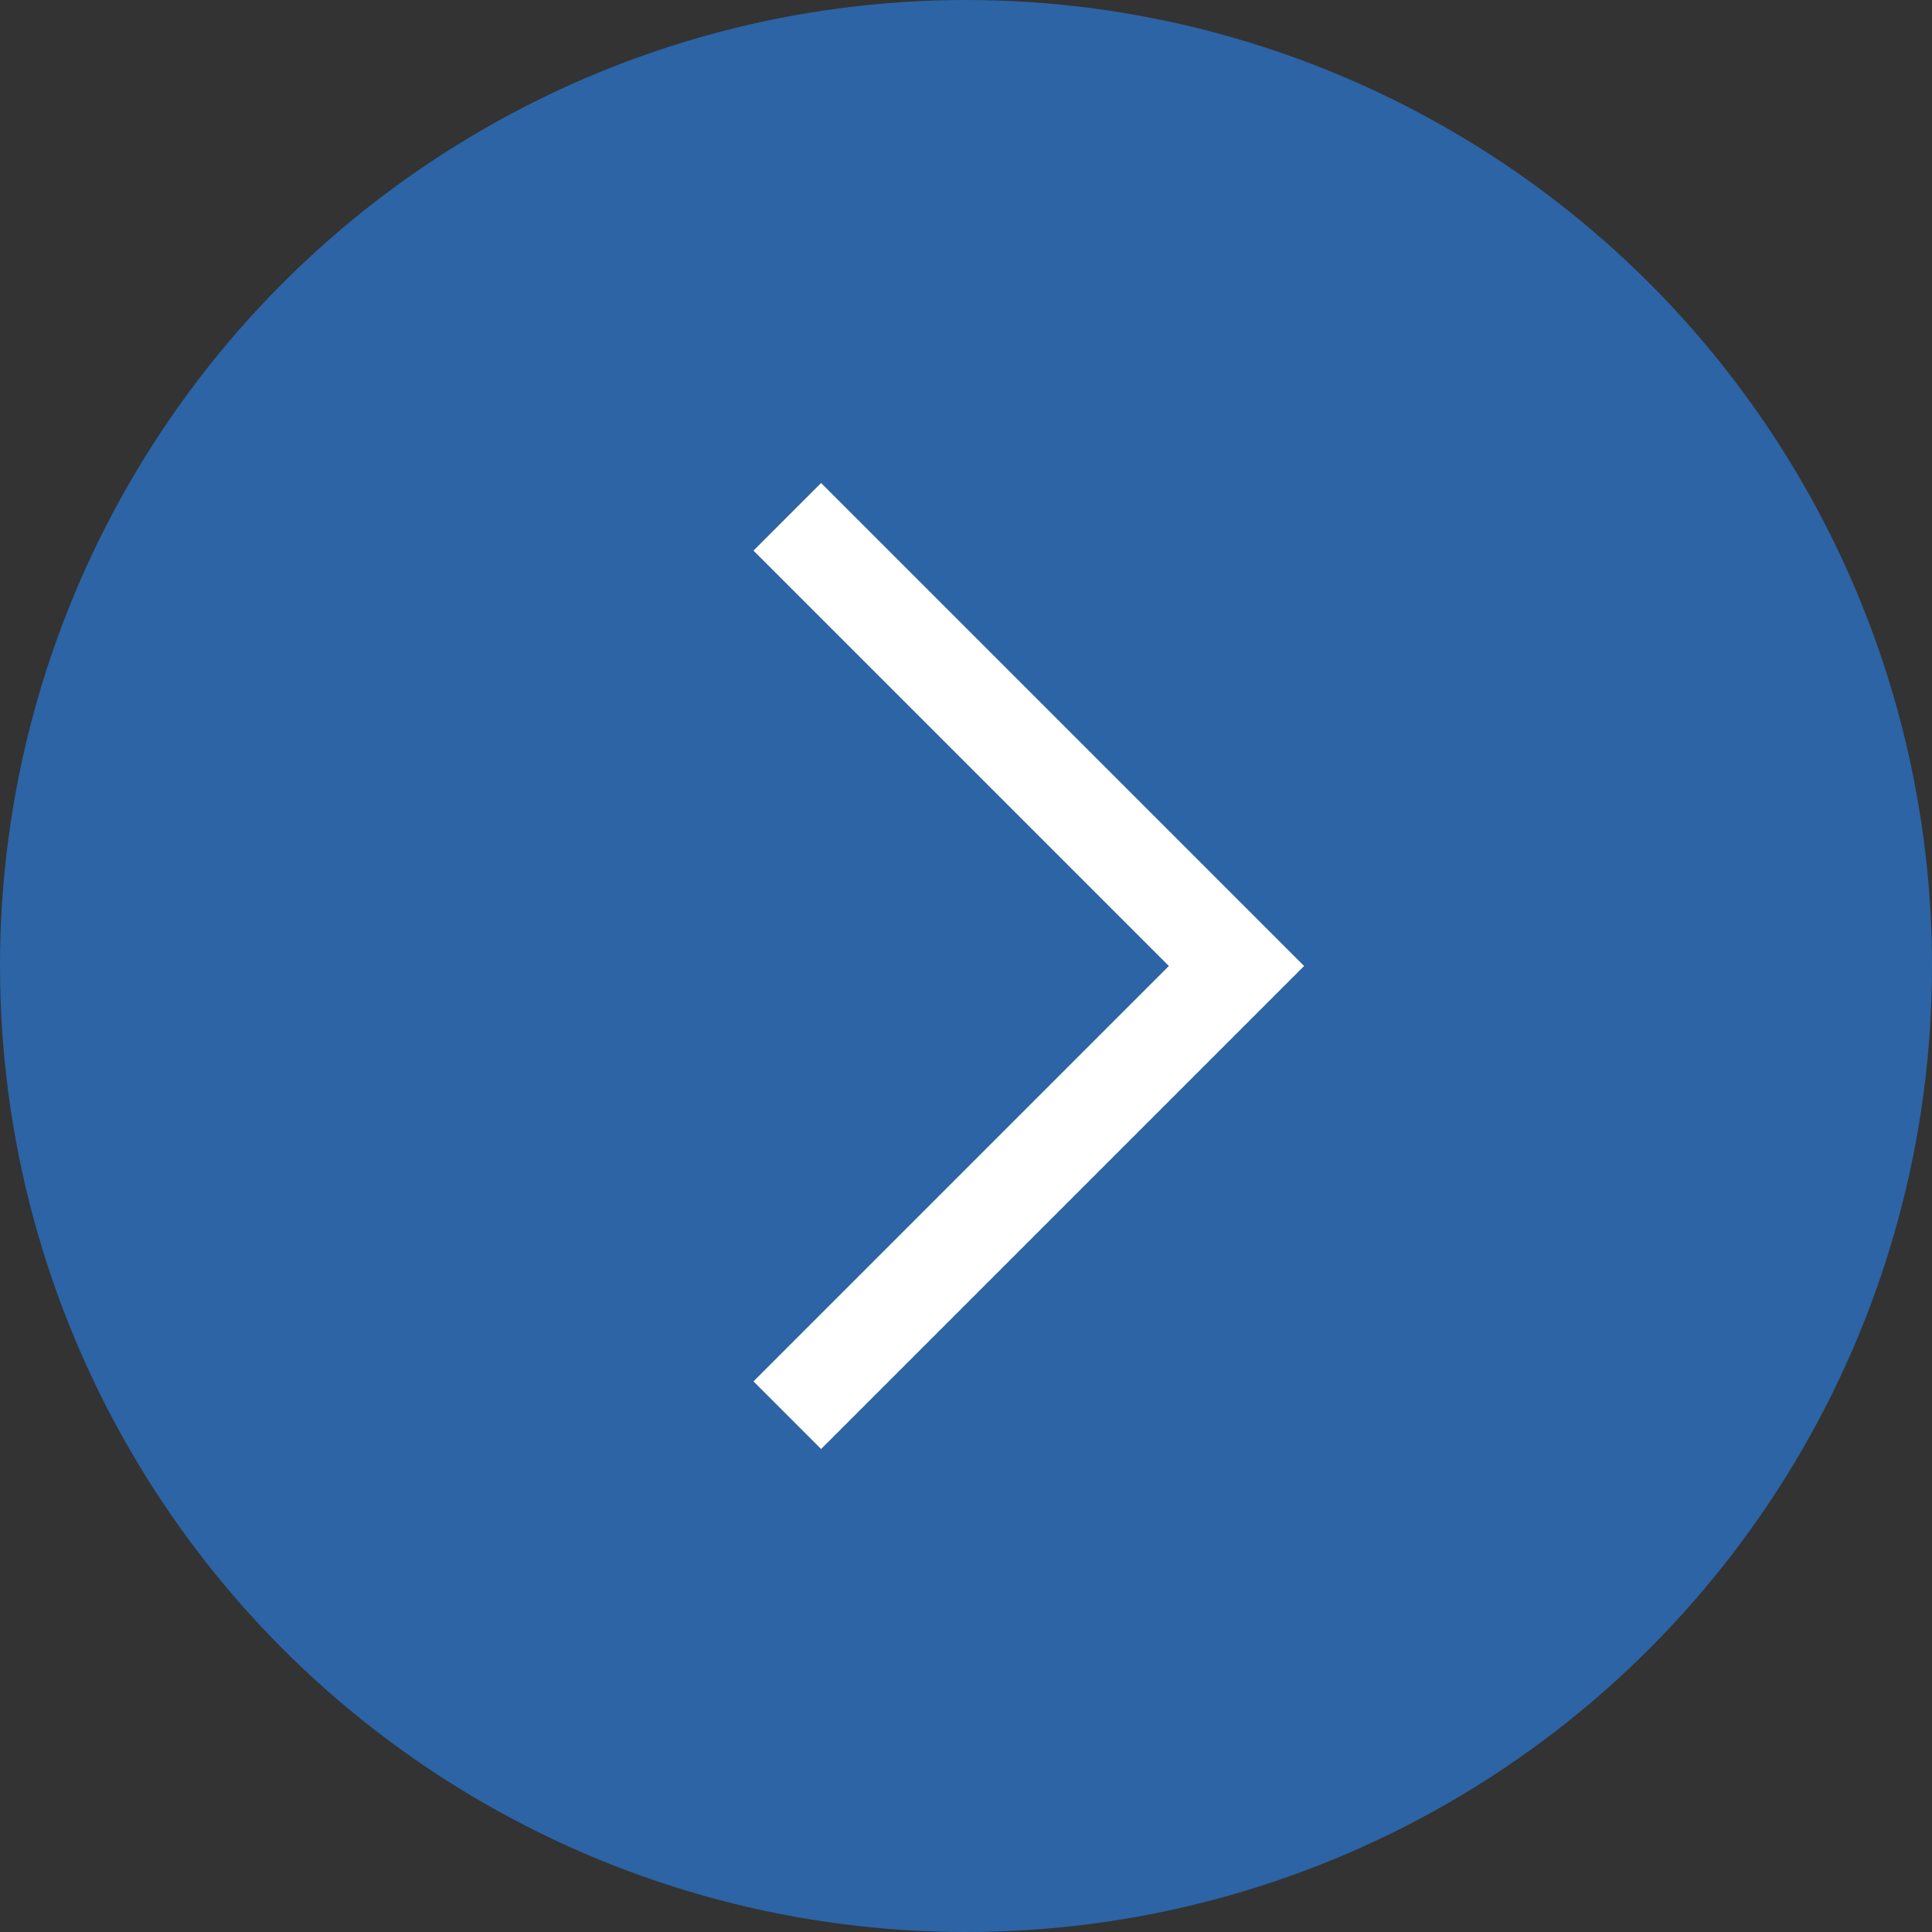 <?xml version="1.0" encoding="UTF-8"?> <svg xmlns="http://www.w3.org/2000/svg" width="40" height="40" viewBox="0 0 40 40" fill="none"><rect x="0" y="0" width="40" height="40" fill="#333333" stroke="none"/><circle cx="20" cy="20" r="20" fill="#2C64A5"></circle><path d="M27 20L17 30L15.6 28.6L24.2 20L15.6 11.4L17 10L27 20Z" fill="white"></path></svg> 